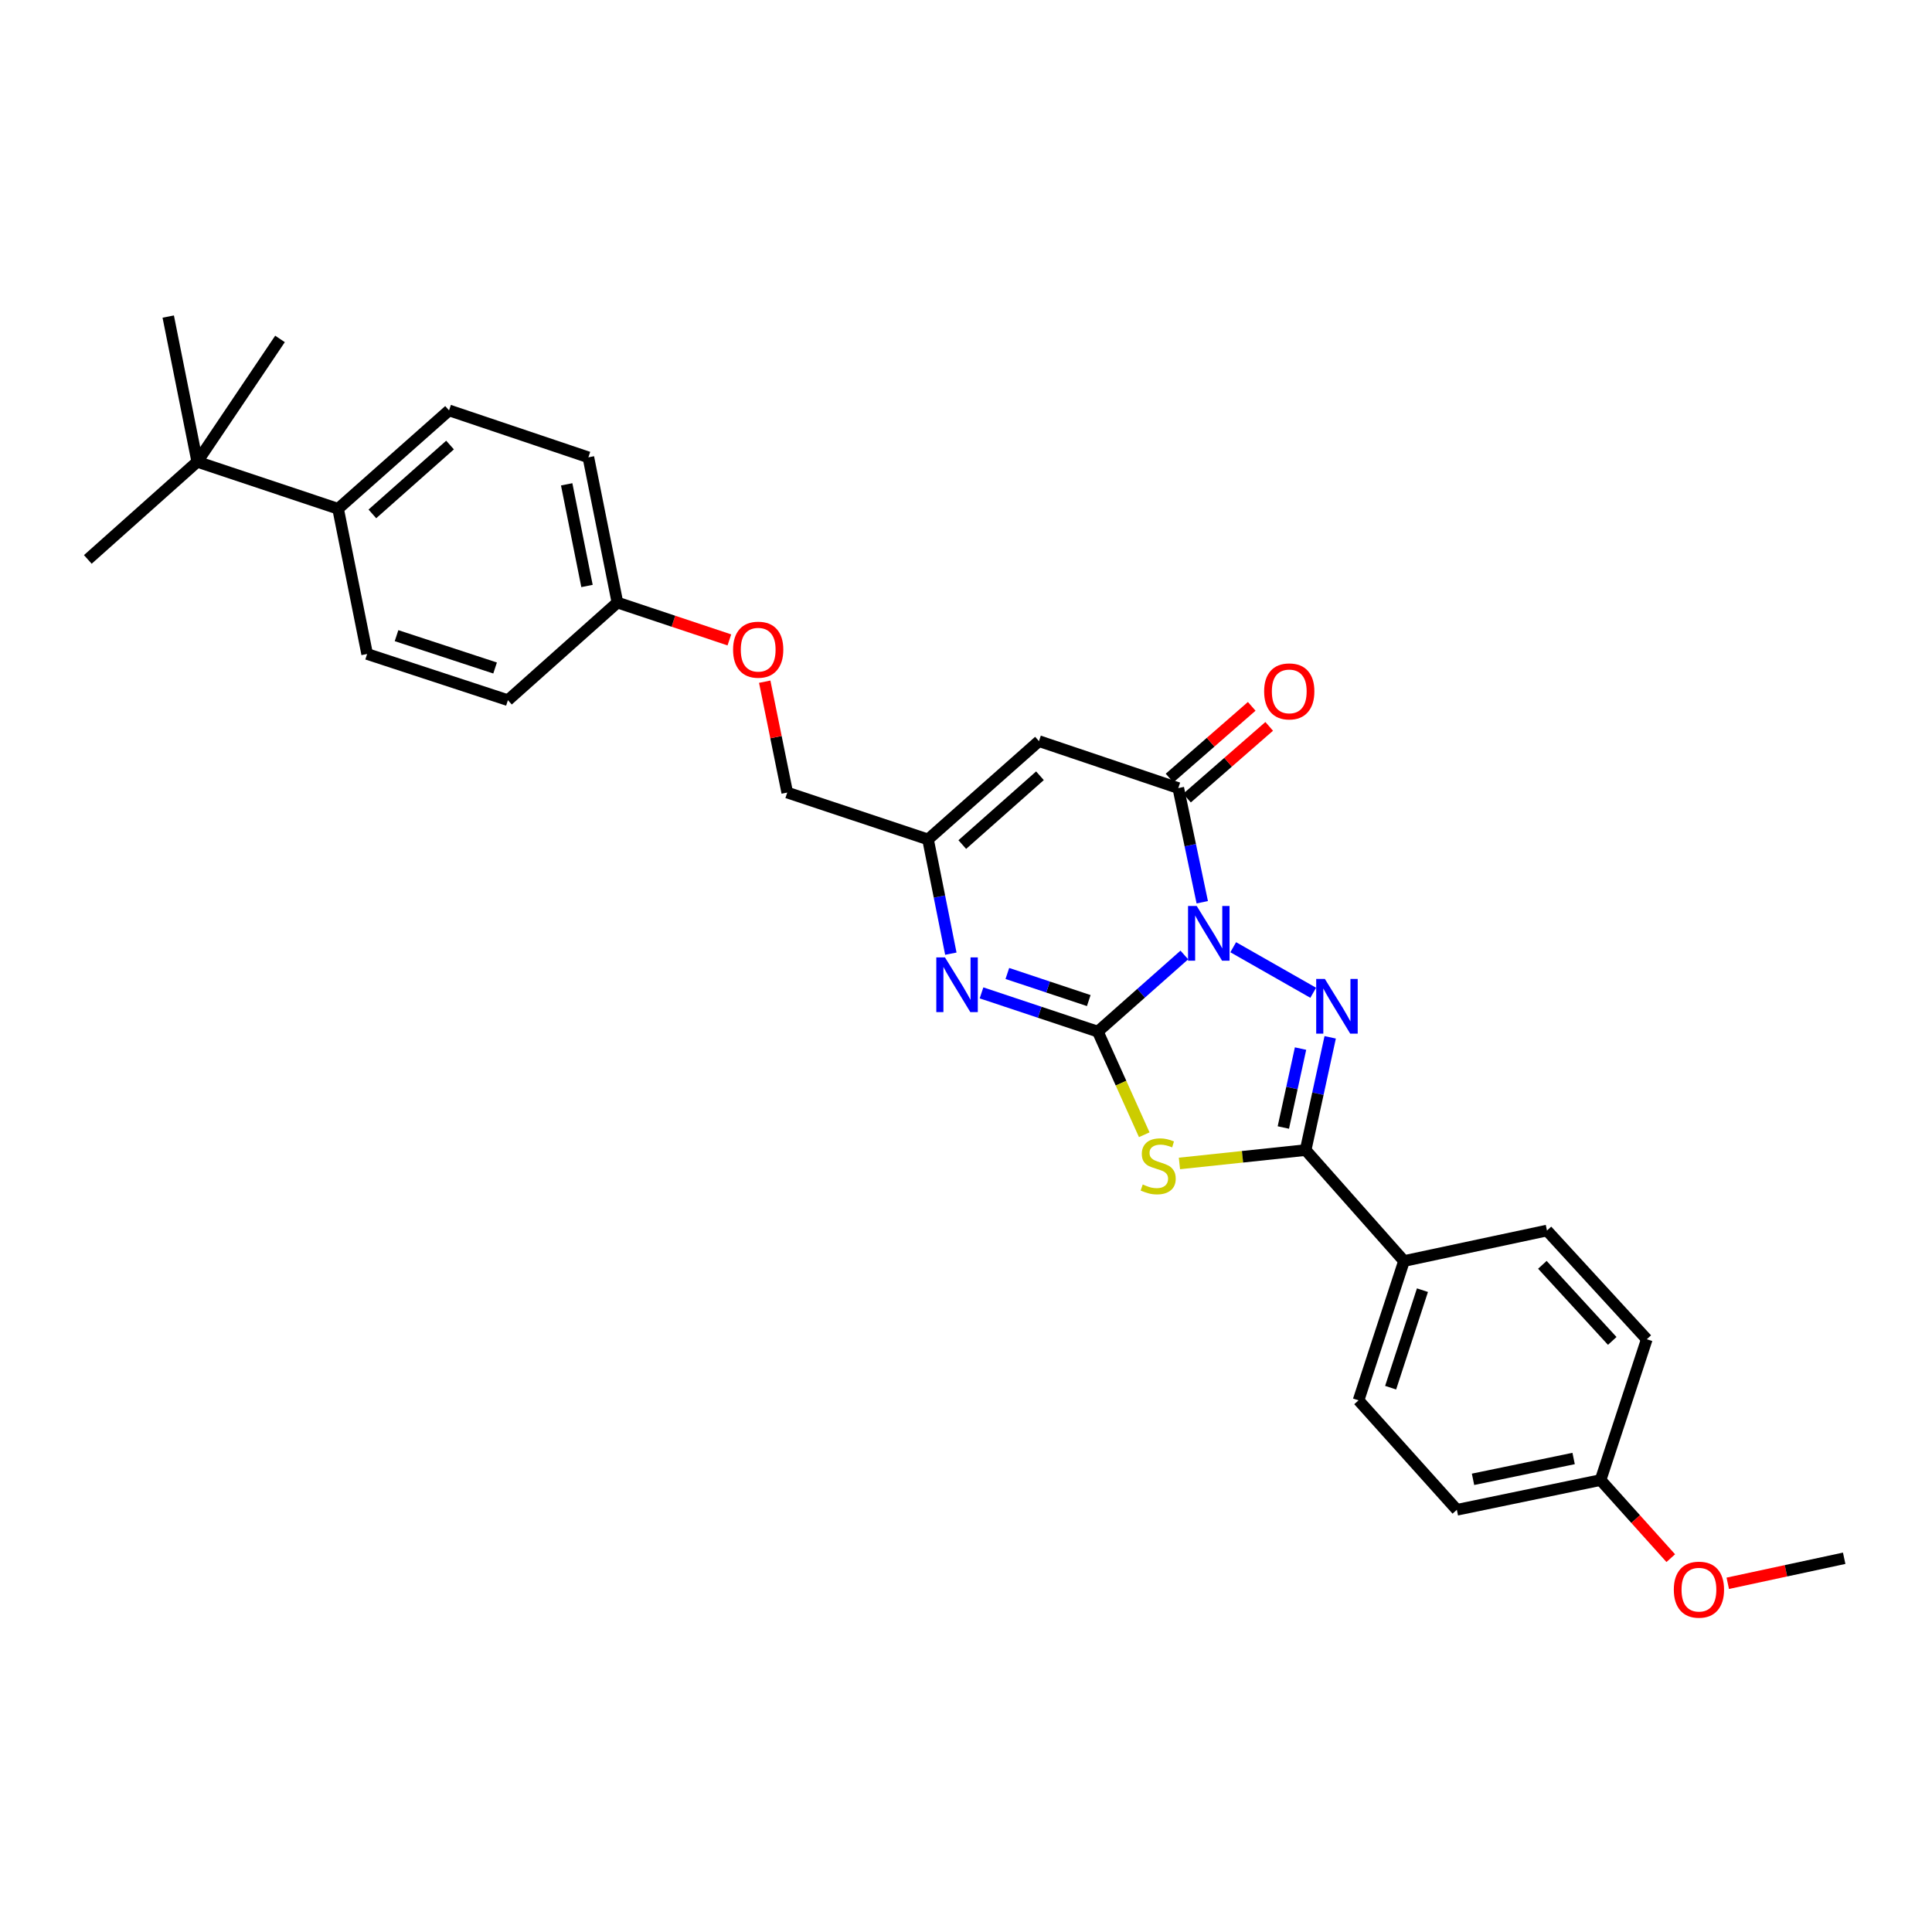 <?xml version='1.0' encoding='iso-8859-1'?>
<svg version='1.1' baseProfile='full'
              xmlns='http://www.w3.org/2000/svg'
                      xmlns:rdkit='http://www.rdkit.org/xml'
                      xmlns:xlink='http://www.w3.org/1999/xlink'
                  xml:space='preserve'
width='1000px' height='1000px' viewBox='0 0 1000 1000'>
<!-- END OF HEADER -->
<rect style='opacity:1.0;fill:#FFFFFF;stroke:none' width='1000' height='1000' x='0' y='0'> </rect>
<path class='bond-0' d='M 613.007,494.292 L 590.616,514.124' style='fill:none;fill-rule:evenodd;stroke:#0000FF;stroke-width:6px;stroke-linecap:butt;stroke-linejoin:miter;stroke-opacity:1' />
<path class='bond-0' d='M 590.616,514.124 L 568.225,533.957' style='fill:none;fill-rule:evenodd;stroke:#000000;stroke-width:6px;stroke-linecap:butt;stroke-linejoin:miter;stroke-opacity:1' />
<path class='bond-1' d='M 638.314,490.282 L 679.718,513.856' style='fill:none;fill-rule:evenodd;stroke:#0000FF;stroke-width:6px;stroke-linecap:butt;stroke-linejoin:miter;stroke-opacity:1' />
<path class='bond-4' d='M 622.288,467 L 616.082,437.455' style='fill:none;fill-rule:evenodd;stroke:#0000FF;stroke-width:6px;stroke-linecap:butt;stroke-linejoin:miter;stroke-opacity:1' />
<path class='bond-4' d='M 616.082,437.455 L 609.876,407.909' style='fill:none;fill-rule:evenodd;stroke:#000000;stroke-width:6px;stroke-linecap:butt;stroke-linejoin:miter;stroke-opacity:1' />
<path class='bond-2' d='M 568.225,533.957 L 580.243,560.65' style='fill:none;fill-rule:evenodd;stroke:#000000;stroke-width:6px;stroke-linecap:butt;stroke-linejoin:miter;stroke-opacity:1' />
<path class='bond-2' d='M 580.243,560.65 L 592.261,587.343' style='fill:none;fill-rule:evenodd;stroke:#CCCC00;stroke-width:6px;stroke-linecap:butt;stroke-linejoin:miter;stroke-opacity:1' />
<path class='bond-5' d='M 568.225,533.957 L 538.126,523.936' style='fill:none;fill-rule:evenodd;stroke:#000000;stroke-width:6px;stroke-linecap:butt;stroke-linejoin:miter;stroke-opacity:1' />
<path class='bond-5' d='M 538.126,523.936 L 508.028,513.914' style='fill:none;fill-rule:evenodd;stroke:#0000FF;stroke-width:6px;stroke-linecap:butt;stroke-linejoin:miter;stroke-opacity:1' />
<path class='bond-5' d='M 563.541,517.898 L 542.472,510.883' style='fill:none;fill-rule:evenodd;stroke:#000000;stroke-width:6px;stroke-linecap:butt;stroke-linejoin:miter;stroke-opacity:1' />
<path class='bond-5' d='M 542.472,510.883 L 521.403,503.869' style='fill:none;fill-rule:evenodd;stroke:#0000FF;stroke-width:6px;stroke-linecap:butt;stroke-linejoin:miter;stroke-opacity:1' />
<path class='bond-3' d='M 688.504,536.914 L 682.148,566.097' style='fill:none;fill-rule:evenodd;stroke:#0000FF;stroke-width:6px;stroke-linecap:butt;stroke-linejoin:miter;stroke-opacity:1' />
<path class='bond-3' d='M 682.148,566.097 L 675.793,595.28' style='fill:none;fill-rule:evenodd;stroke:#000000;stroke-width:6px;stroke-linecap:butt;stroke-linejoin:miter;stroke-opacity:1' />
<path class='bond-3' d='M 673.156,542.742 L 668.707,563.17' style='fill:none;fill-rule:evenodd;stroke:#0000FF;stroke-width:6px;stroke-linecap:butt;stroke-linejoin:miter;stroke-opacity:1' />
<path class='bond-3' d='M 668.707,563.17 L 664.258,583.598' style='fill:none;fill-rule:evenodd;stroke:#000000;stroke-width:6px;stroke-linecap:butt;stroke-linejoin:miter;stroke-opacity:1' />
<path class='bond-29' d='M 610.473,602.201 L 643.133,598.74' style='fill:none;fill-rule:evenodd;stroke:#CCCC00;stroke-width:6px;stroke-linecap:butt;stroke-linejoin:miter;stroke-opacity:1' />
<path class='bond-29' d='M 643.133,598.74 L 675.793,595.28' style='fill:none;fill-rule:evenodd;stroke:#000000;stroke-width:6px;stroke-linecap:butt;stroke-linejoin:miter;stroke-opacity:1' />
<path class='bond-8' d='M 675.793,595.28 L 726.707,652.706' style='fill:none;fill-rule:evenodd;stroke:#000000;stroke-width:6px;stroke-linecap:butt;stroke-linejoin:miter;stroke-opacity:1' />
<path class='bond-6' d='M 609.876,407.909 L 537.769,383.606' style='fill:none;fill-rule:evenodd;stroke:#000000;stroke-width:6px;stroke-linecap:butt;stroke-linejoin:miter;stroke-opacity:1' />
<path class='bond-9' d='M 614.399,413.091 L 635.666,394.532' style='fill:none;fill-rule:evenodd;stroke:#000000;stroke-width:6px;stroke-linecap:butt;stroke-linejoin:miter;stroke-opacity:1' />
<path class='bond-9' d='M 635.666,394.532 L 656.934,375.972' style='fill:none;fill-rule:evenodd;stroke:#FF0000;stroke-width:6px;stroke-linecap:butt;stroke-linejoin:miter;stroke-opacity:1' />
<path class='bond-9' d='M 605.354,402.726 L 626.621,384.167' style='fill:none;fill-rule:evenodd;stroke:#000000;stroke-width:6px;stroke-linecap:butt;stroke-linejoin:miter;stroke-opacity:1' />
<path class='bond-9' d='M 626.621,384.167 L 647.889,365.607' style='fill:none;fill-rule:evenodd;stroke:#FF0000;stroke-width:6px;stroke-linecap:butt;stroke-linejoin:miter;stroke-opacity:1' />
<path class='bond-30' d='M 492.157,493.622 L 486.25,464.052' style='fill:none;fill-rule:evenodd;stroke:#0000FF;stroke-width:6px;stroke-linecap:butt;stroke-linejoin:miter;stroke-opacity:1' />
<path class='bond-30' d='M 486.25,464.052 L 480.343,434.482' style='fill:none;fill-rule:evenodd;stroke:#000000;stroke-width:6px;stroke-linecap:butt;stroke-linejoin:miter;stroke-opacity:1' />
<path class='bond-7' d='M 537.769,383.606 L 480.343,434.482' style='fill:none;fill-rule:evenodd;stroke:#000000;stroke-width:6px;stroke-linecap:butt;stroke-linejoin:miter;stroke-opacity:1' />
<path class='bond-7' d='M 538.278,401.534 L 498.08,437.147' style='fill:none;fill-rule:evenodd;stroke:#000000;stroke-width:6px;stroke-linecap:butt;stroke-linejoin:miter;stroke-opacity:1' />
<path class='bond-16' d='M 480.343,434.482 L 407.472,410.225' style='fill:none;fill-rule:evenodd;stroke:#000000;stroke-width:6px;stroke-linecap:butt;stroke-linejoin:miter;stroke-opacity:1' />
<path class='bond-12' d='M 726.707,652.706 L 703.184,724.813' style='fill:none;fill-rule:evenodd;stroke:#000000;stroke-width:6px;stroke-linecap:butt;stroke-linejoin:miter;stroke-opacity:1' />
<path class='bond-12' d='M 736.257,667.788 L 719.79,718.263' style='fill:none;fill-rule:evenodd;stroke:#000000;stroke-width:6px;stroke-linecap:butt;stroke-linejoin:miter;stroke-opacity:1' />
<path class='bond-13' d='M 726.707,652.706 L 800.71,636.924' style='fill:none;fill-rule:evenodd;stroke:#000000;stroke-width:6px;stroke-linecap:butt;stroke-linejoin:miter;stroke-opacity:1' />
<path class='bond-10' d='M 102.101,239.025 L 174.995,263.336' style='fill:none;fill-rule:evenodd;stroke:#000000;stroke-width:6px;stroke-linecap:butt;stroke-linejoin:miter;stroke-opacity:1' />
<path class='bond-25' d='M 102.101,239.025 L 87.076,163.861' style='fill:none;fill-rule:evenodd;stroke:#000000;stroke-width:6px;stroke-linecap:butt;stroke-linejoin:miter;stroke-opacity:1' />
<path class='bond-26' d='M 102.101,239.025 L 45.455,289.557' style='fill:none;fill-rule:evenodd;stroke:#000000;stroke-width:6px;stroke-linecap:butt;stroke-linejoin:miter;stroke-opacity:1' />
<path class='bond-27' d='M 102.101,239.025 L 144.929,175.432' style='fill:none;fill-rule:evenodd;stroke:#000000;stroke-width:6px;stroke-linecap:butt;stroke-linejoin:miter;stroke-opacity:1' />
<path class='bond-11' d='M 174.995,263.336 L 232.428,212.421' style='fill:none;fill-rule:evenodd;stroke:#000000;stroke-width:6px;stroke-linecap:butt;stroke-linejoin:miter;stroke-opacity:1' />
<path class='bond-11' d='M 192.736,265.992 L 232.939,230.352' style='fill:none;fill-rule:evenodd;stroke:#000000;stroke-width:6px;stroke-linecap:butt;stroke-linejoin:miter;stroke-opacity:1' />
<path class='bond-32' d='M 174.995,263.336 L 190.028,338.5' style='fill:none;fill-rule:evenodd;stroke:#000000;stroke-width:6px;stroke-linecap:butt;stroke-linejoin:miter;stroke-opacity:1' />
<path class='bond-23' d='M 703.184,724.813 L 754.067,781.474' style='fill:none;fill-rule:evenodd;stroke:#000000;stroke-width:6px;stroke-linecap:butt;stroke-linejoin:miter;stroke-opacity:1' />
<path class='bond-22' d='M 800.71,636.924 L 852.373,693.196' style='fill:none;fill-rule:evenodd;stroke:#000000;stroke-width:6px;stroke-linecap:butt;stroke-linejoin:miter;stroke-opacity:1' />
<path class='bond-22' d='M 798.326,654.668 L 834.49,694.059' style='fill:none;fill-rule:evenodd;stroke:#000000;stroke-width:6px;stroke-linecap:butt;stroke-linejoin:miter;stroke-opacity:1' />
<path class='bond-14' d='M 190.028,338.5 L 262.899,362.413' style='fill:none;fill-rule:evenodd;stroke:#000000;stroke-width:6px;stroke-linecap:butt;stroke-linejoin:miter;stroke-opacity:1' />
<path class='bond-14' d='M 205.248,329.016 L 256.258,345.755' style='fill:none;fill-rule:evenodd;stroke:#000000;stroke-width:6px;stroke-linecap:butt;stroke-linejoin:miter;stroke-opacity:1' />
<path class='bond-15' d='M 232.428,212.421 L 304.543,236.717' style='fill:none;fill-rule:evenodd;stroke:#000000;stroke-width:6px;stroke-linecap:butt;stroke-linejoin:miter;stroke-opacity:1' />
<path class='bond-17' d='M 407.472,410.225 L 401.646,381.532' style='fill:none;fill-rule:evenodd;stroke:#000000;stroke-width:6px;stroke-linecap:butt;stroke-linejoin:miter;stroke-opacity:1' />
<path class='bond-17' d='M 401.646,381.532 L 395.82,352.84' style='fill:none;fill-rule:evenodd;stroke:#FF0000;stroke-width:6px;stroke-linecap:butt;stroke-linejoin:miter;stroke-opacity:1' />
<path class='bond-18' d='M 377.519,331.214 L 348.547,321.547' style='fill:none;fill-rule:evenodd;stroke:#FF0000;stroke-width:6px;stroke-linecap:butt;stroke-linejoin:miter;stroke-opacity:1' />
<path class='bond-18' d='M 348.547,321.547 L 319.576,311.881' style='fill:none;fill-rule:evenodd;stroke:#000000;stroke-width:6px;stroke-linecap:butt;stroke-linejoin:miter;stroke-opacity:1' />
<path class='bond-20' d='M 319.576,311.881 L 262.899,362.413' style='fill:none;fill-rule:evenodd;stroke:#000000;stroke-width:6px;stroke-linecap:butt;stroke-linejoin:miter;stroke-opacity:1' />
<path class='bond-21' d='M 319.576,311.881 L 304.543,236.717' style='fill:none;fill-rule:evenodd;stroke:#000000;stroke-width:6px;stroke-linecap:butt;stroke-linejoin:miter;stroke-opacity:1' />
<path class='bond-21' d='M 303.832,303.304 L 293.309,250.689' style='fill:none;fill-rule:evenodd;stroke:#000000;stroke-width:6px;stroke-linecap:butt;stroke-linejoin:miter;stroke-opacity:1' />
<path class='bond-19' d='M 828.452,766.075 L 852.373,693.196' style='fill:none;fill-rule:evenodd;stroke:#000000;stroke-width:6px;stroke-linecap:butt;stroke-linejoin:miter;stroke-opacity:1' />
<path class='bond-24' d='M 828.452,766.075 L 846.618,786.286' style='fill:none;fill-rule:evenodd;stroke:#000000;stroke-width:6px;stroke-linecap:butt;stroke-linejoin:miter;stroke-opacity:1' />
<path class='bond-24' d='M 846.618,786.286 L 864.784,806.497' style='fill:none;fill-rule:evenodd;stroke:#FF0000;stroke-width:6px;stroke-linecap:butt;stroke-linejoin:miter;stroke-opacity:1' />
<path class='bond-31' d='M 828.452,766.075 L 754.067,781.474' style='fill:none;fill-rule:evenodd;stroke:#000000;stroke-width:6px;stroke-linecap:butt;stroke-linejoin:miter;stroke-opacity:1' />
<path class='bond-31' d='M 814.505,754.914 L 762.436,765.694' style='fill:none;fill-rule:evenodd;stroke:#000000;stroke-width:6px;stroke-linecap:butt;stroke-linejoin:miter;stroke-opacity:1' />
<path class='bond-28' d='M 894.289,819.513 L 924.417,813.035' style='fill:none;fill-rule:evenodd;stroke:#FF0000;stroke-width:6px;stroke-linecap:butt;stroke-linejoin:miter;stroke-opacity:1' />
<path class='bond-28' d='M 924.417,813.035 L 954.545,806.557' style='fill:none;fill-rule:evenodd;stroke:#000000;stroke-width:6px;stroke-linecap:butt;stroke-linejoin:miter;stroke-opacity:1' />
<path  class='atom-0' d='M 619.406 468.921
L 628.686 483.921
Q 629.606 485.401, 631.086 488.081
Q 632.566 490.761, 632.646 490.921
L 632.646 468.921
L 636.406 468.921
L 636.406 497.241
L 632.526 497.241
L 622.566 480.841
Q 621.406 478.921, 620.166 476.721
Q 618.966 474.521, 618.606 473.841
L 618.606 497.241
L 614.926 497.241
L 614.926 468.921
L 619.406 468.921
' fill='#0000FF'/>
<path  class='atom-2' d='M 685.743 506.69
L 695.023 521.69
Q 695.943 523.17, 697.423 525.85
Q 698.903 528.53, 698.983 528.69
L 698.983 506.69
L 702.743 506.69
L 702.743 535.01
L 698.863 535.01
L 688.903 518.61
Q 687.743 516.69, 686.503 514.49
Q 685.303 512.29, 684.943 511.61
L 684.943 535.01
L 681.263 535.01
L 681.263 506.69
L 685.743 506.69
' fill='#0000FF'/>
<path  class='atom-3' d='M 591.475 613.086
Q 591.795 613.206, 593.115 613.766
Q 594.435 614.326, 595.875 614.686
Q 597.355 615.006, 598.795 615.006
Q 601.475 615.006, 603.035 613.726
Q 604.595 612.406, 604.595 610.126
Q 604.595 608.566, 603.795 607.606
Q 603.035 606.646, 601.835 606.126
Q 600.635 605.606, 598.635 605.006
Q 596.115 604.246, 594.595 603.526
Q 593.115 602.806, 592.035 601.286
Q 590.995 599.766, 590.995 597.206
Q 590.995 593.646, 593.395 591.446
Q 595.835 589.246, 600.635 589.246
Q 603.915 589.246, 607.635 590.806
L 606.715 593.886
Q 603.315 592.486, 600.755 592.486
Q 597.995 592.486, 596.475 593.646
Q 594.955 594.766, 594.995 596.726
Q 594.995 598.246, 595.755 599.166
Q 596.555 600.086, 597.675 600.606
Q 598.835 601.126, 600.755 601.726
Q 603.315 602.526, 604.835 603.326
Q 606.355 604.126, 607.435 605.766
Q 608.555 607.366, 608.555 610.126
Q 608.555 614.046, 605.915 616.166
Q 603.315 618.246, 598.955 618.246
Q 596.435 618.246, 594.515 617.686
Q 592.635 617.166, 590.395 616.246
L 591.475 613.086
' fill='#CCCC00'/>
<path  class='atom-6' d='M 489.109 495.539
L 498.389 510.539
Q 499.309 512.019, 500.789 514.699
Q 502.269 517.379, 502.349 517.539
L 502.349 495.539
L 506.109 495.539
L 506.109 523.859
L 502.229 523.859
L 492.269 507.459
Q 491.109 505.539, 489.869 503.339
Q 488.669 501.139, 488.309 500.459
L 488.309 523.859
L 484.629 523.859
L 484.629 495.539
L 489.109 495.539
' fill='#0000FF'/>
<path  class='atom-10' d='M 654.317 357.862
Q 654.317 351.062, 657.677 347.262
Q 661.037 343.462, 667.317 343.462
Q 673.597 343.462, 676.957 347.262
Q 680.317 351.062, 680.317 357.862
Q 680.317 364.742, 676.917 368.662
Q 673.517 372.542, 667.317 372.542
Q 661.077 372.542, 657.677 368.662
Q 654.317 364.782, 654.317 357.862
M 667.317 369.342
Q 671.637 369.342, 673.957 366.462
Q 676.317 363.542, 676.317 357.862
Q 676.317 352.302, 673.957 349.502
Q 671.637 346.662, 667.317 346.662
Q 662.997 346.662, 660.637 349.462
Q 658.317 352.262, 658.317 357.862
Q 658.317 363.582, 660.637 366.462
Q 662.997 369.342, 667.317 369.342
' fill='#FF0000'/>
<path  class='atom-18' d='M 379.439 336.272
Q 379.439 329.472, 382.799 325.672
Q 386.159 321.872, 392.439 321.872
Q 398.719 321.872, 402.079 325.672
Q 405.439 329.472, 405.439 336.272
Q 405.439 343.152, 402.039 347.072
Q 398.639 350.952, 392.439 350.952
Q 386.199 350.952, 382.799 347.072
Q 379.439 343.192, 379.439 336.272
M 392.439 347.752
Q 396.759 347.752, 399.079 344.872
Q 401.439 341.952, 401.439 336.272
Q 401.439 330.712, 399.079 327.912
Q 396.759 325.072, 392.439 325.072
Q 388.119 325.072, 385.759 327.872
Q 383.439 330.672, 383.439 336.272
Q 383.439 341.992, 385.759 344.872
Q 388.119 347.752, 392.439 347.752
' fill='#FF0000'/>
<path  class='atom-25' d='M 866.366 822.801
Q 866.366 816.001, 869.726 812.201
Q 873.086 808.401, 879.366 808.401
Q 885.646 808.401, 889.006 812.201
Q 892.366 816.001, 892.366 822.801
Q 892.366 829.681, 888.966 833.601
Q 885.566 837.481, 879.366 837.481
Q 873.126 837.481, 869.726 833.601
Q 866.366 829.721, 866.366 822.801
M 879.366 834.281
Q 883.686 834.281, 886.006 831.401
Q 888.366 828.481, 888.366 822.801
Q 888.366 817.241, 886.006 814.441
Q 883.686 811.601, 879.366 811.601
Q 875.046 811.601, 872.686 814.401
Q 870.366 817.201, 870.366 822.801
Q 870.366 828.521, 872.686 831.401
Q 875.046 834.281, 879.366 834.281
' fill='#FF0000'/>
</svg>
